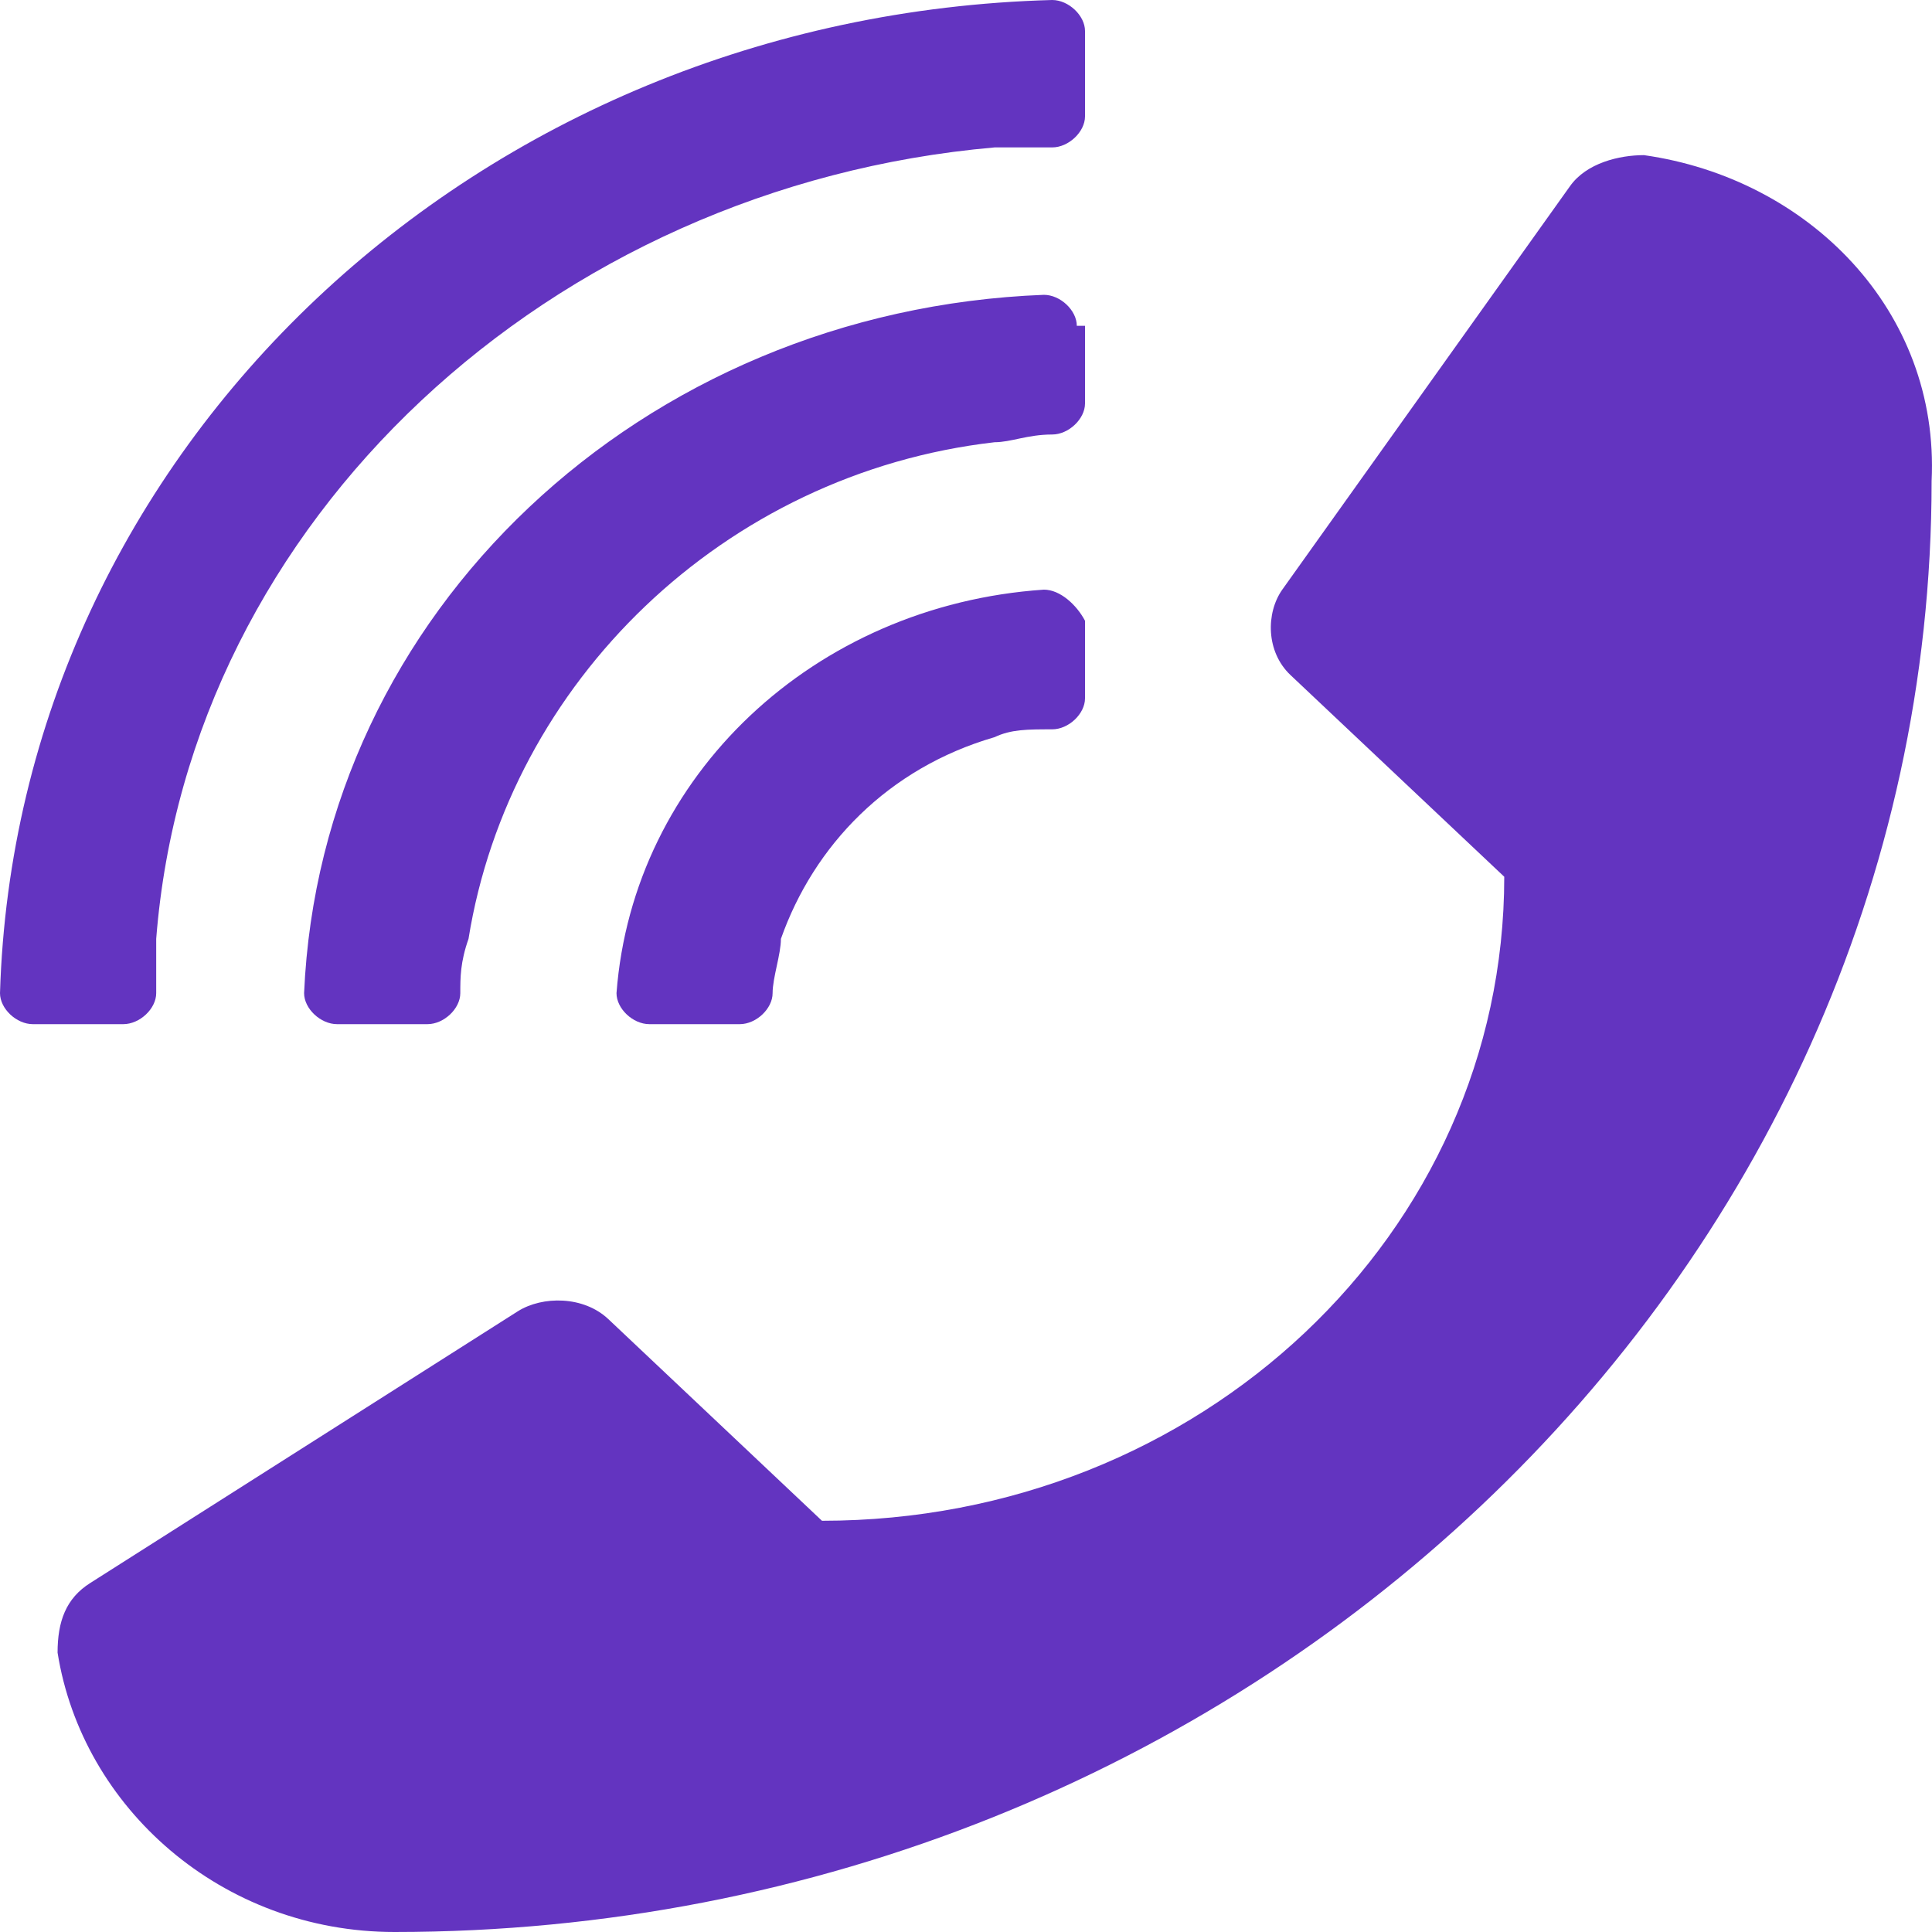 <svg width="20" height="20" viewBox="0 0 20 20" fill="none" xmlns="http://www.w3.org/2000/svg">
<path d="M17.018 1.606C16.763 1.606 16.422 1.687 16.252 1.928L13.274 6.104C13.104 6.345 13.104 6.747 13.359 6.988L15.572 9.076C15.572 12.771 12.423 15.743 8.509 15.743L6.297 13.655C6.041 13.414 5.616 13.414 5.361 13.574L0.936 16.386C0.681 16.546 0.596 16.787 0.596 17.108C0.851 18.715 2.297 20 4.084 20C12.849 20 19.996 13.253 19.996 4.98C20.081 3.213 18.72 1.847 17.018 1.606ZM10.296 1.526C10.466 1.526 10.636 1.526 10.892 1.526C11.062 1.526 11.232 1.365 11.232 1.205V0.321C11.232 0.161 11.062 0 10.892 0C4.935 0.161 0.17 4.659 0 10.281C0 10.442 0.17 10.602 0.34 10.602H1.276C1.447 10.602 1.617 10.442 1.617 10.281C1.617 10.12 1.617 9.96 1.617 9.719C1.957 5.382 5.701 1.928 10.296 1.526ZM11.147 3.373C11.147 3.213 10.977 3.052 10.806 3.052C6.637 3.213 3.319 6.345 3.148 10.281C3.148 10.442 3.319 10.602 3.489 10.602H4.425C4.595 10.602 4.765 10.442 4.765 10.281C4.765 10.12 4.765 9.96 4.85 9.719C5.276 7.068 7.488 4.9 10.296 4.578C10.466 4.578 10.636 4.498 10.892 4.498C11.062 4.498 11.232 4.337 11.232 4.177V3.373H11.147ZM10.806 6.104C8.424 6.265 6.552 8.032 6.382 10.281C6.382 10.442 6.552 10.602 6.722 10.602H7.658C7.828 10.602 7.998 10.442 7.998 10.281C7.998 10.12 8.084 9.88 8.084 9.719C8.424 8.755 9.19 7.952 10.296 7.631C10.466 7.55 10.636 7.55 10.892 7.55C11.062 7.55 11.232 7.39 11.232 7.229V6.426C11.147 6.265 10.977 6.104 10.806 6.104Z" fill="#6334C0"/>
</svg>
